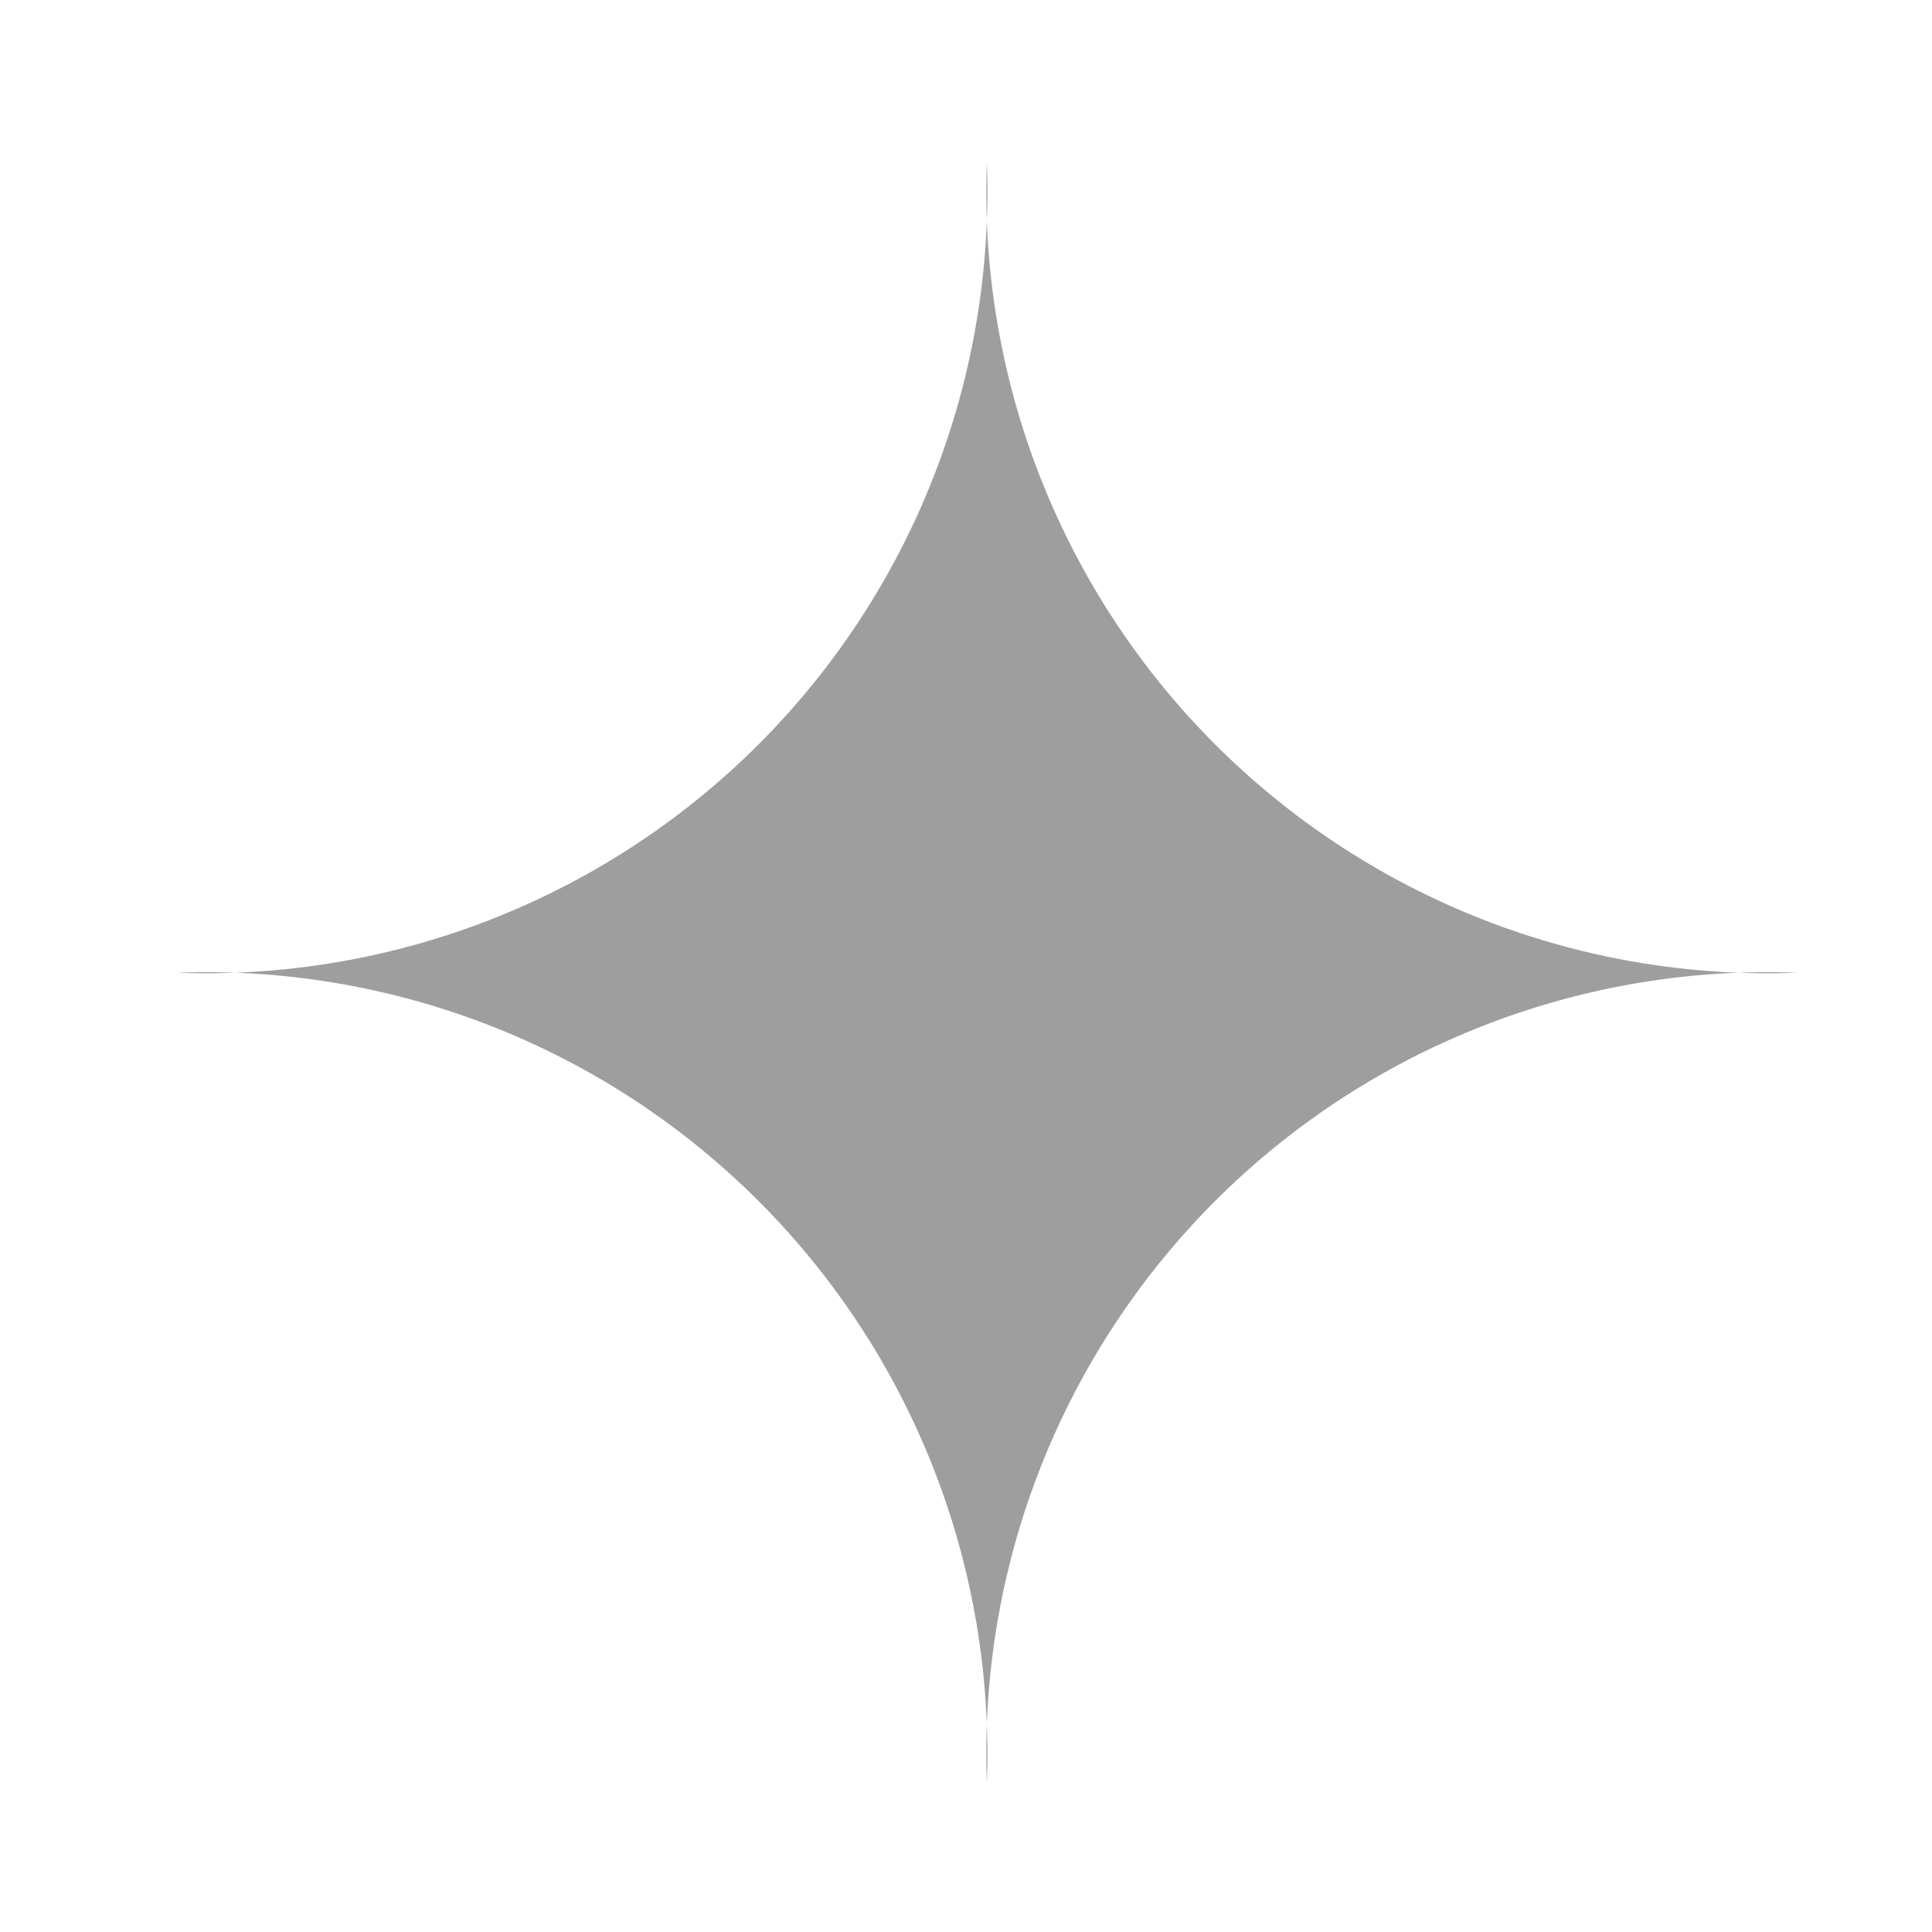 <?xml version="1.0" ?><svg data-name="Layer 1" id="Layer_1" viewBox="0 0 32 32" xmlns="http://www.w3.org/2000/svg"><path style="fill: #9e9e9e;" d="M16.345,2.698A12.941,12.941,0,0,1,2.932,16.111,12.941,12.941,0,0,1,16.345,29.524,12.941,12.941,0,0,1,29.758,16.111,12.941,12.941,0,0,1,16.345,2.698Z"/></svg>